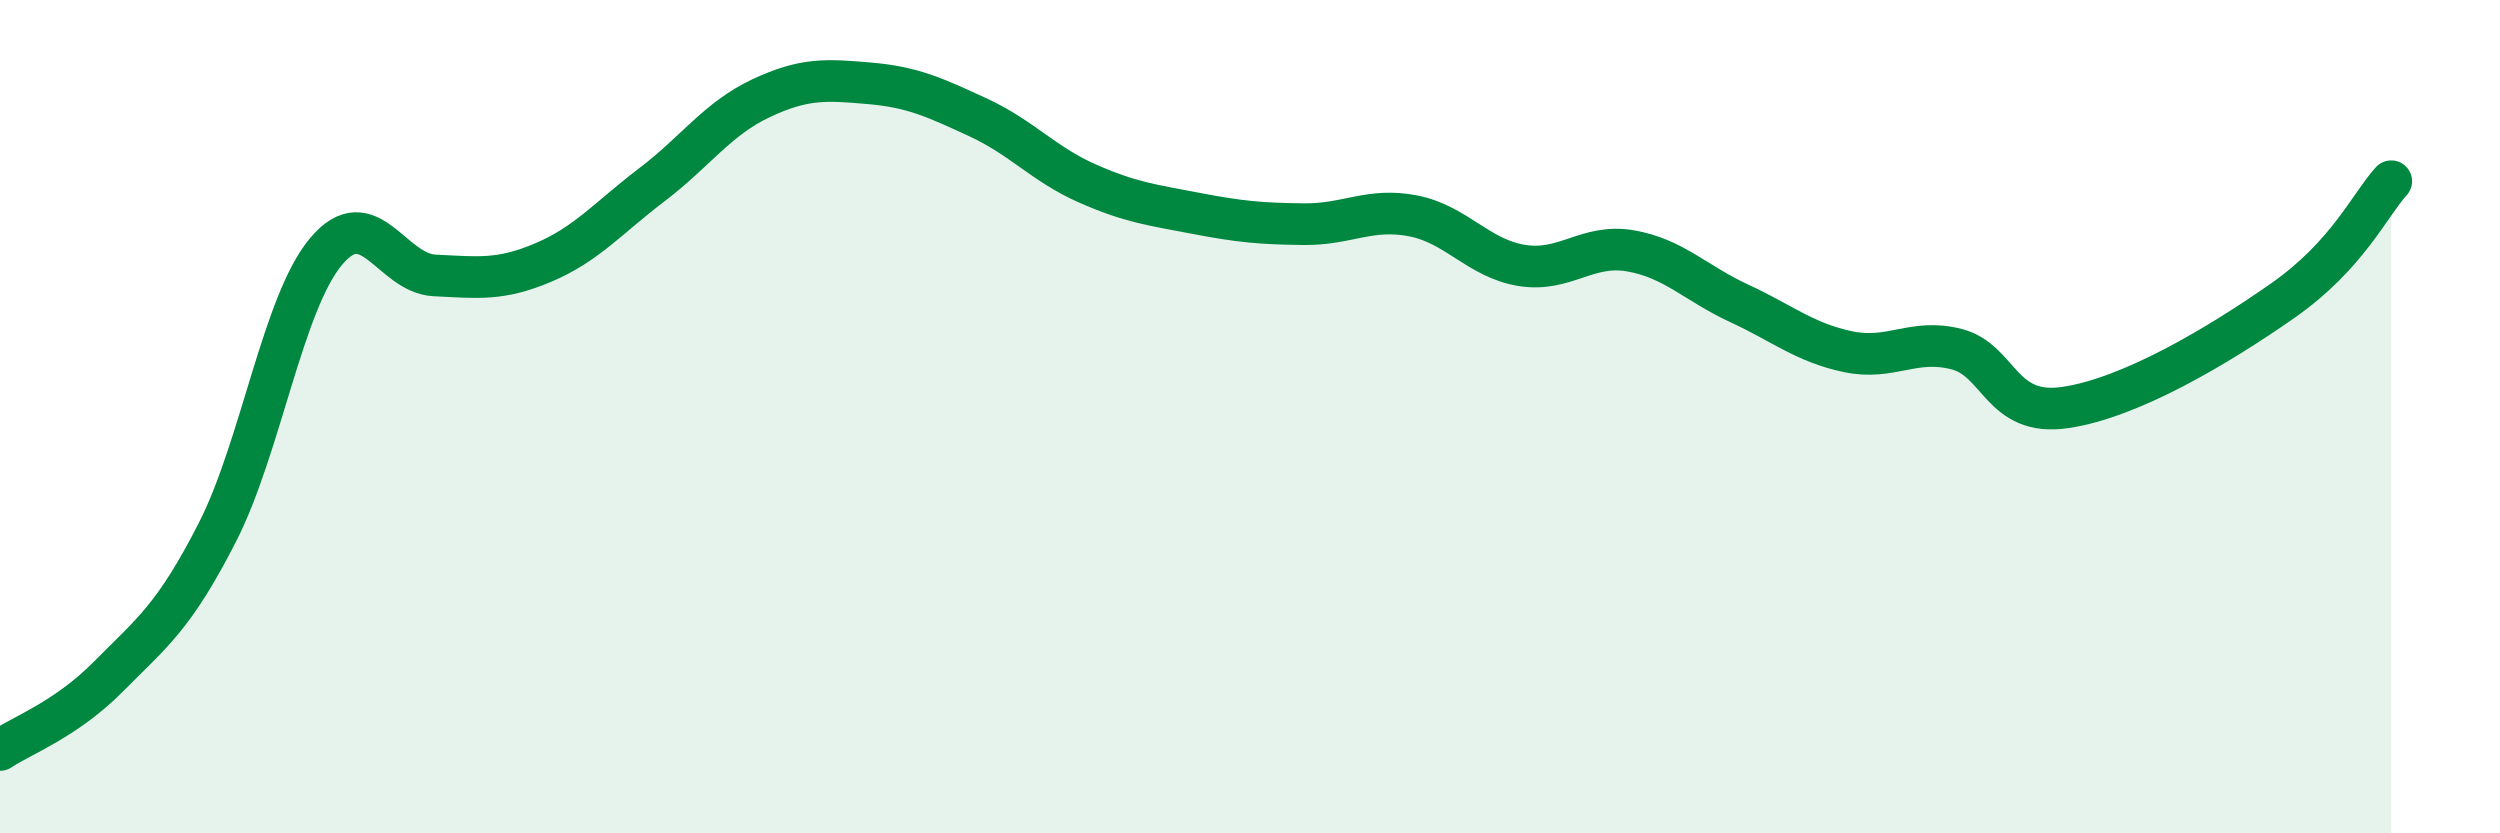 
    <svg width="60" height="20" viewBox="0 0 60 20" xmlns="http://www.w3.org/2000/svg">
      <path
        d="M 0,18 C 0.52,17.65 1.57,17.28 2.61,16.23 C 3.65,15.18 4.18,14.81 5.22,12.77 C 6.26,10.73 6.79,7.26 7.83,6.03 C 8.87,4.8 9.39,6.56 10.43,6.61 C 11.47,6.66 12,6.74 13.04,6.3 C 14.08,5.86 14.61,5.22 15.65,4.43 C 16.69,3.64 17.22,2.85 18.26,2.36 C 19.3,1.87 19.83,1.91 20.87,2 C 21.91,2.09 22.44,2.34 23.48,2.82 C 24.52,3.3 25.05,3.94 26.09,4.4 C 27.13,4.86 27.66,4.92 28.7,5.12 C 29.74,5.32 30.26,5.37 31.3,5.38 C 32.34,5.39 32.87,4.98 33.91,5.18 C 34.95,5.38 35.48,6.2 36.52,6.37 C 37.56,6.54 38.09,5.84 39.13,6.02 C 40.17,6.2 40.7,6.8 41.74,7.28 C 42.78,7.76 43.31,8.22 44.35,8.44 C 45.39,8.66 45.92,8.11 46.96,8.38 C 48,8.65 48.01,10.01 49.57,9.78 C 51.13,9.55 53.22,8.31 54.78,7.22 C 56.34,6.13 56.87,4.92 57.39,4.35L57.39 20L0 20Z"
        fill="#008740"
        opacity="0.1"
        stroke-linecap="round"
        stroke-linejoin="round"
      />
      <path
        d="M 0,18 C 0.52,17.65 1.57,17.28 2.61,16.23 C 3.65,15.18 4.18,14.81 5.22,12.77 C 6.26,10.73 6.79,7.26 7.83,6.03 C 8.87,4.8 9.39,6.56 10.43,6.61 C 11.47,6.66 12,6.74 13.04,6.3 C 14.08,5.86 14.61,5.22 15.65,4.43 C 16.69,3.64 17.22,2.85 18.26,2.36 C 19.3,1.87 19.83,1.91 20.87,2 C 21.91,2.09 22.44,2.34 23.48,2.82 C 24.52,3.3 25.05,3.94 26.09,4.4 C 27.13,4.86 27.66,4.92 28.7,5.12 C 29.74,5.32 30.26,5.37 31.3,5.38 C 32.34,5.39 32.87,4.98 33.91,5.18 C 34.95,5.38 35.48,6.2 36.52,6.37 C 37.56,6.54 38.09,5.84 39.13,6.02 C 40.17,6.2 40.7,6.8 41.74,7.28 C 42.78,7.76 43.31,8.22 44.35,8.44 C 45.39,8.66 45.92,8.11 46.96,8.38 C 48,8.65 48.01,10.01 49.57,9.78 C 51.13,9.55 53.22,8.31 54.78,7.22 C 56.34,6.13 56.87,4.92 57.39,4.35"
        stroke="#008740"
        stroke-width="1"
        fill="none"
        stroke-linecap="round"
        stroke-linejoin="round"
      />
    </svg>
  